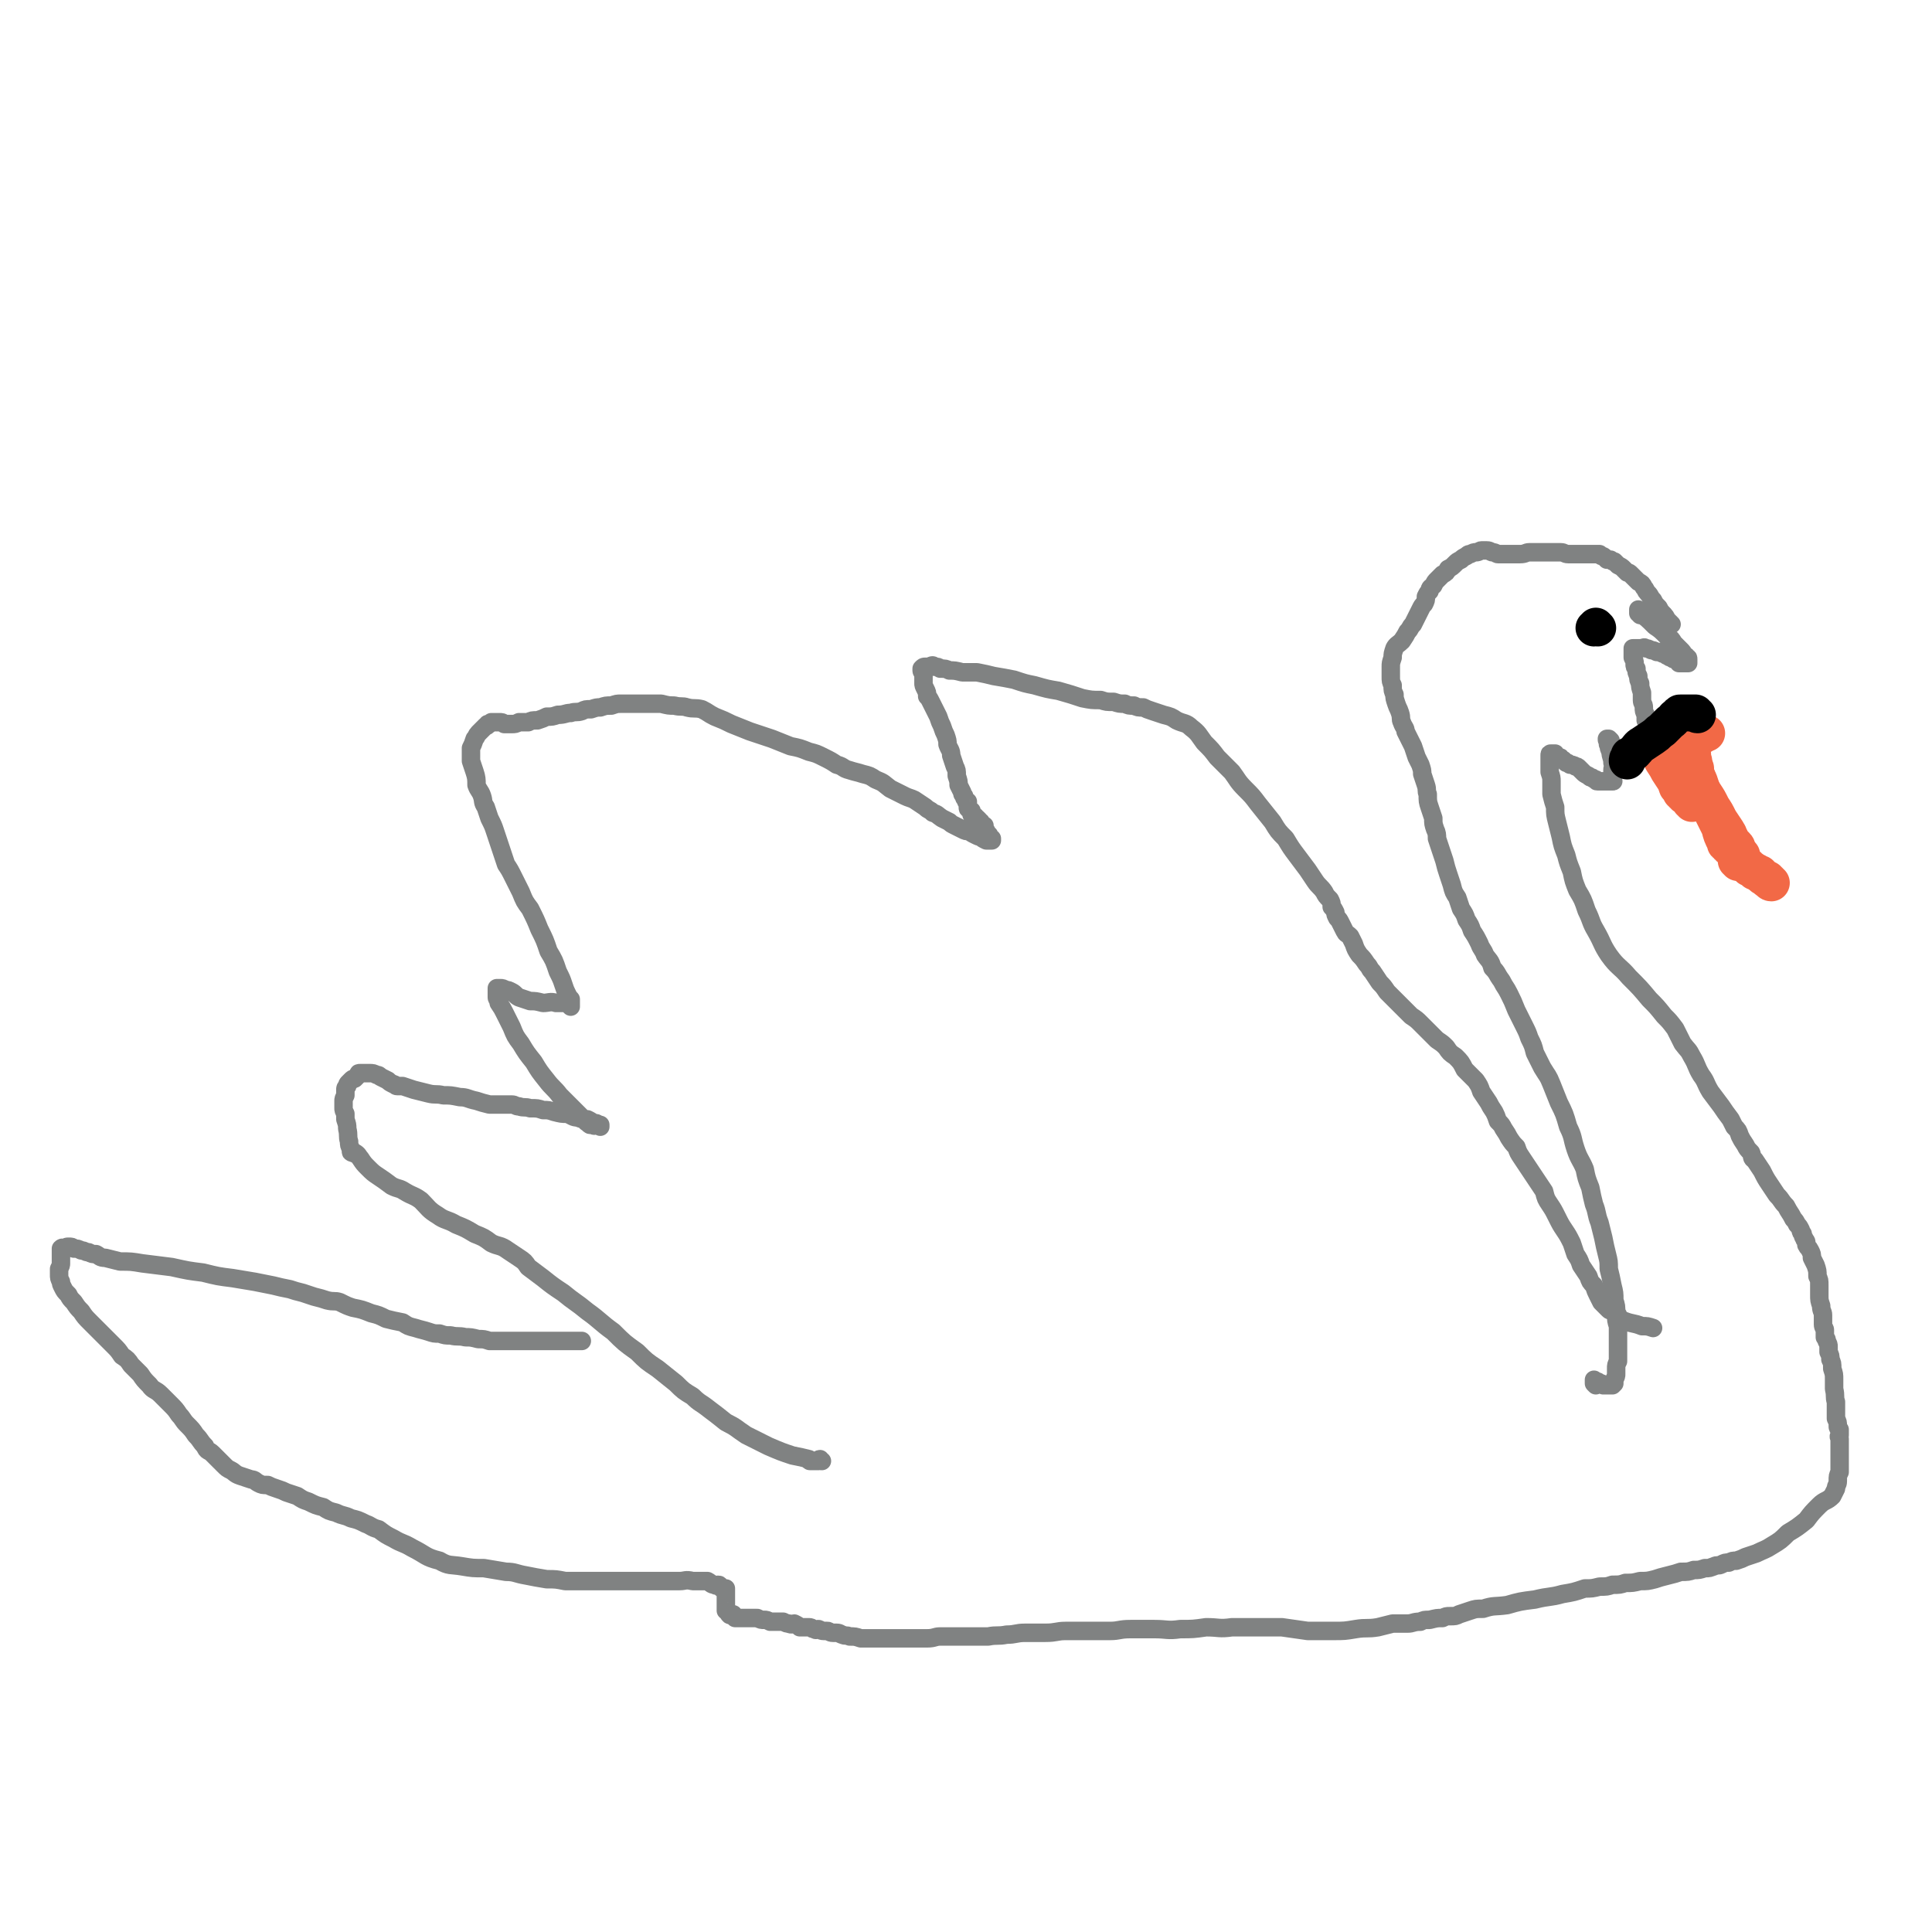 <svg viewBox='0 0 1046 1046' version='1.1' xmlns='http://www.w3.org/2000/svg' xmlns:xlink='http://www.w3.org/1999/xlink'><g fill='none' stroke='#808282' stroke-width='10' stroke-linecap='round' stroke-linejoin='round'><path d='M864,750c-1,-1 -1,-1 -1,-1 0,-1 0,-1 0,-1 0,0 0,-1 0,-1 0,0 0,1 1,1 0,0 0,0 1,0 0,1 0,1 1,1 0,0 0,0 1,0 0,0 0,0 1,1 0,0 0,0 1,0 0,0 0,0 1,0 0,0 0,0 1,0 0,0 0,0 1,0 0,0 0,0 0,0 1,0 1,0 1,0 0,0 0,0 1,-1 0,0 0,0 0,-1 0,0 0,-1 0,-1 1,-2 1,-2 1,-3 0,-1 0,-2 0,-3 0,-2 0,-2 1,-4 0,-2 0,-2 0,-4 0,-2 0,-2 0,-4 0,-3 0,-3 0,-5 0,-3 0,-3 0,-6 -1,-3 -1,-3 -1,-7 0,-4 0,-4 -1,-7 0,-4 0,-4 -1,-8 -1,-5 -1,-5 -2,-9 0,-4 0,-4 -1,-8 -1,-4 -1,-4 -2,-9 -1,-4 -1,-4 -2,-8 -2,-5 -1,-5 -3,-10 -1,-4 -1,-4 -2,-9 -2,-5 -2,-5 -3,-10 -2,-5 -3,-5 -5,-11 -2,-6 -1,-6 -4,-12 -2,-7 -2,-7 -5,-13 -2,-5 -2,-5 -4,-10 -2,-5 -2,-4 -5,-9 -2,-4 -2,-4 -4,-8 -1,-4 -1,-4 -3,-8 -1,-3 -1,-3 -3,-7 -2,-4 -2,-4 -4,-8 -2,-5 -2,-5 -4,-9 -2,-4 -2,-3 -4,-7 -3,-4 -2,-4 -5,-7 -1,-4 -2,-4 -4,-7 -1,-3 -2,-3 -3,-6 -2,-4 -2,-4 -4,-7 -1,-3 -1,-3 -3,-6 -1,-3 -1,-3 -3,-6 -1,-3 -1,-3 -2,-6 -2,-3 -2,-3 -3,-7 -1,-3 -1,-3 -2,-6 -1,-3 -1,-3 -2,-7 -1,-3 -1,-3 -2,-6 -1,-3 -1,-3 -2,-6 0,-2 0,-3 -1,-5 -1,-3 -1,-3 -1,-6 -1,-3 -1,-3 -2,-6 -1,-3 -1,-3 -1,-7 -1,-2 0,-2 -1,-5 -1,-3 -1,-3 -2,-6 0,-2 0,-2 -1,-5 -1,-2 -1,-2 -2,-4 -1,-3 -1,-3 -2,-6 -1,-2 -1,-2 -2,-4 -1,-2 -1,-2 -2,-4 0,-2 -1,-2 -2,-5 -1,-2 0,-2 -1,-5 -1,-3 -1,-2 -2,-5 -1,-3 -1,-3 -1,-5 -1,-2 -1,-2 -1,-5 -1,-2 -1,-2 -1,-5 0,-3 0,-3 0,-5 0,-2 0,-2 1,-5 0,-2 0,-2 1,-5 1,-2 2,-2 4,-4 2,-3 2,-3 3,-5 2,-2 1,-2 3,-4 1,-2 1,-2 2,-4 1,-2 1,-2 2,-4 1,-2 1,-2 2,-3 1,-2 1,-2 1,-4 1,-2 1,-2 2,-3 0,-2 1,-2 2,-3 1,-2 1,-2 2,-3 2,-2 2,-2 3,-3 2,-1 2,-1 3,-3 2,-1 2,-1 4,-3 1,-1 1,-1 3,-2 1,-1 1,-1 3,-2 1,-1 1,-1 2,-1 2,-1 2,-1 3,-1 2,0 2,-1 3,-1 2,0 2,0 3,0 2,0 2,1 3,1 2,0 2,1 3,1 2,0 2,0 4,0 2,0 2,0 4,0 2,0 2,0 4,0 3,0 3,-1 5,-1 2,0 2,0 4,0 2,0 2,0 4,0 3,0 3,0 5,0 2,0 2,0 4,0 2,0 2,1 4,1 2,0 2,0 4,0 1,0 1,0 1,0 1,0 1,0 2,0 1,0 1,0 1,0 1,0 1,0 2,0 0,0 0,0 1,0 1,0 1,0 1,0 1,0 1,0 2,0 0,0 0,0 1,0 1,0 1,0 2,0 0,0 0,0 1,1 1,0 1,0 2,1 0,0 0,0 1,1 1,0 1,0 2,0 1,1 1,1 2,1 1,1 1,1 2,2 2,1 2,1 3,2 1,1 1,1 2,2 1,0 1,0 2,1 1,1 1,1 2,2 1,1 1,1 2,2 2,1 2,1 3,3 1,1 1,2 2,3 2,2 1,2 3,4 1,2 1,2 3,4 1,2 1,2 3,4 1,1 1,2 2,3 1,1 1,1 2,2 '/><path d='M888,333c0,0 0,-1 -1,-1 0,0 0,0 0,-1 0,0 0,-1 0,-1 0,0 0,1 0,1 1,1 0,1 1,1 4,3 4,3 8,7 3,2 3,2 7,6 2,1 2,1 3,3 2,2 2,2 4,4 1,1 1,1 2,3 1,0 1,0 1,1 1,0 1,0 1,1 0,0 0,0 0,1 0,0 0,1 0,1 -1,0 -1,0 -1,0 -1,0 -1,0 -1,0 -1,0 -1,0 -1,0 -1,0 -1,0 -2,0 0,0 0,-1 0,-1 -1,0 -1,0 -2,-1 0,0 0,0 0,0 -1,0 -1,0 -2,-1 -1,0 -1,0 -2,-1 -1,0 -1,0 -1,-1 -2,0 -2,0 -3,-1 -1,0 -1,0 -2,0 -2,-1 -2,-1 -3,-1 -2,-1 -2,-1 -3,-1 -1,-1 -1,0 -3,0 -1,0 -1,0 -1,0 -1,0 -1,0 -1,0 -1,0 -1,0 -1,0 -1,0 -1,0 -1,0 0,0 0,0 0,0 0,1 0,1 0,2 0,0 0,0 0,1 0,1 0,1 0,2 1,2 1,2 1,3 0,2 0,2 1,3 0,2 0,2 1,4 0,2 0,2 1,4 0,2 0,2 1,5 0,2 0,2 0,4 0,2 1,2 1,4 0,2 0,2 1,4 0,2 0,2 0,3 1,2 1,2 1,3 0,0 0,0 0,0 '/><path d='M872,401c0,0 0,0 -1,-1 0,0 0,0 0,0 0,0 -1,0 -1,0 0,1 0,1 1,1 0,1 0,1 0,1 0,1 -1,1 0,1 0,2 0,2 1,4 0,3 1,3 1,6 1,2 0,2 0,4 0,0 0,0 0,1 0,1 0,1 0,1 0,1 0,1 0,1 0,0 0,0 0,0 0,1 0,1 0,1 0,1 0,1 0,1 0,1 1,1 0,1 0,0 0,0 0,0 0,0 0,0 -1,0 -1,0 -1,0 -1,0 -1,0 -1,0 -1,0 -1,0 -1,0 -1,0 -1,0 -1,0 -1,0 -1,0 -1,0 -1,0 -1,0 -1,0 -2,0 -1,0 0,0 -1,-1 -1,0 -1,0 -2,-1 -1,0 -1,0 -2,-1 -2,-1 -2,-1 -3,-2 -1,-1 -1,-1 -2,-2 -1,-1 -1,-1 -2,-1 -1,-1 -2,-1 -3,-1 -1,-1 -1,-1 -2,-1 -1,-1 -1,-1 -1,-1 -1,-1 -1,-1 -2,-1 0,-1 0,-1 -1,-1 -1,0 -1,0 -2,-1 0,0 0,-1 0,-1 -1,0 -1,0 -1,0 -1,0 -1,0 -1,0 0,0 0,0 0,0 -1,0 -1,0 -1,1 0,1 0,1 0,2 0,1 0,1 0,3 0,2 0,2 0,4 1,3 1,3 1,5 0,3 0,3 0,7 1,4 1,4 2,7 0,4 0,4 1,8 1,4 1,4 2,8 1,5 1,5 3,10 1,4 1,4 3,9 1,5 1,5 3,10 3,5 3,5 5,11 3,6 2,6 5,11 4,7 3,7 7,13 5,7 6,6 11,12 6,6 6,6 11,12 4,4 4,4 8,9 3,3 3,3 6,7 2,4 2,4 4,8 3,4 3,3 5,7 3,5 2,5 5,10 3,4 2,4 5,9 3,4 3,4 6,8 2,3 2,3 5,7 1,2 1,2 2,4 2,2 2,2 3,5 1,2 1,2 3,5 1,2 1,2 3,4 1,2 0,3 2,4 2,3 2,3 4,6 2,4 2,4 4,7 2,3 2,3 4,6 3,3 2,3 5,6 2,4 2,3 4,7 1,1 1,1 2,3 1,1 1,1 2,3 0,1 0,1 1,2 0,2 1,2 1,3 1,1 1,1 1,3 1,2 1,1 2,3 1,2 1,2 1,4 1,2 1,2 2,4 1,3 1,3 1,6 1,2 1,2 1,5 0,3 0,3 0,5 0,3 0,3 1,6 0,3 1,3 1,5 0,2 0,3 0,5 0,2 1,2 1,3 0,2 0,2 0,4 1,1 1,1 1,2 1,2 1,2 1,3 0,1 0,1 0,3 1,2 1,2 1,4 1,2 1,2 1,5 1,3 1,3 1,6 0,3 0,3 0,5 1,4 0,4 1,7 0,3 0,3 0,6 0,1 0,1 0,3 1,2 1,2 1,4 0,1 0,1 1,2 0,1 0,1 0,3 -1,1 0,1 0,2 0,2 0,2 0,4 0,2 0,2 0,3 0,3 0,3 0,6 0,2 0,2 0,5 -1,2 -1,2 -1,5 0,2 -1,2 -1,4 -1,2 -1,2 -2,4 -3,3 -4,2 -7,5 -4,4 -4,4 -7,8 -5,4 -5,4 -10,7 -4,4 -4,4 -9,7 -3,2 -4,2 -8,4 -3,1 -3,1 -6,2 -2,1 -2,1 -5,2 -2,0 -2,0 -4,1 -2,0 -2,0 -4,1 -2,1 -2,0 -4,1 -3,1 -2,1 -5,1 -3,1 -3,1 -6,1 -3,1 -3,1 -7,1 -3,1 -3,1 -7,2 -4,1 -4,1 -7,2 -4,1 -4,1 -8,1 -4,1 -4,1 -8,1 -3,1 -3,1 -7,1 -3,1 -3,1 -7,1 -4,1 -4,1 -8,1 -6,2 -6,2 -12,3 -7,2 -7,1 -15,3 -8,1 -8,1 -15,3 -7,1 -7,0 -13,2 -4,0 -4,0 -7,1 -3,1 -3,1 -6,2 -2,1 -2,1 -5,1 -2,0 -2,0 -4,1 -3,0 -3,0 -7,1 -3,0 -3,0 -5,1 -4,0 -4,1 -7,1 -4,0 -4,0 -8,0 -4,1 -4,1 -8,2 -6,1 -6,0 -12,1 -6,1 -6,1 -12,1 -7,0 -7,0 -14,0 -7,-1 -7,-1 -14,-2 -7,0 -7,0 -14,0 -7,0 -7,0 -13,0 -7,1 -7,0 -14,0 -7,1 -7,1 -14,1 -7,1 -7,0 -14,0 -6,0 -6,0 -13,0 -6,0 -6,1 -11,1 -6,0 -6,0 -12,0 -6,0 -6,0 -12,0 -5,0 -5,1 -11,1 -5,0 -5,0 -11,0 -5,0 -5,1 -10,1 -5,1 -5,0 -10,1 -5,0 -5,0 -10,0 -4,0 -4,0 -8,0 -4,0 -4,0 -8,0 -3,0 -3,1 -7,1 -4,0 -4,0 -7,0 -2,0 -2,0 -4,0 -2,0 -2,0 -4,0 -1,0 -1,0 -3,0 -3,0 -3,0 -6,0 -3,0 -3,0 -6,0 -3,0 -3,0 -6,0 -3,-1 -3,-1 -6,-1 -2,-1 -2,0 -4,-1 -1,0 -1,-1 -3,-1 -1,0 -1,0 -2,0 -2,0 -2,-1 -3,-1 -1,0 -1,0 -2,0 -2,0 -2,-1 -3,-1 -1,0 -1,1 -2,0 -2,0 -1,-1 -3,-1 -1,0 -1,0 -2,0 -2,0 -2,0 -3,0 -1,-1 -1,-1 -3,-2 -1,0 -1,1 -3,0 -1,0 -1,0 -3,-1 -2,0 -2,0 -4,0 -1,0 -1,0 -3,0 -2,-1 -2,-1 -3,-1 -2,0 -2,0 -4,-1 -2,0 -2,0 -4,0 -2,0 -2,0 -4,0 0,0 0,0 -1,0 -1,0 -1,0 -1,0 -1,0 -1,0 -1,0 -1,0 -1,0 -1,0 -1,-1 0,-1 -1,-2 -1,0 -2,1 -2,0 -1,0 0,-1 0,-1 -1,-1 -1,0 -2,-1 0,0 0,-1 0,-1 0,-1 0,-1 0,-3 0,-1 0,-1 0,-2 0,-1 0,-1 0,-2 0,-2 0,-2 0,-3 0,0 0,-1 0,-1 -1,0 -1,1 -2,0 -1,0 -1,-2 -2,-2 -1,0 -1,1 -2,0 -2,0 -2,-1 -4,-2 -2,0 -2,0 -4,0 -2,0 -2,0 -4,0 -4,-1 -4,0 -7,0 -3,0 -3,0 -6,0 -3,0 -3,0 -6,0 -4,0 -4,0 -8,0 -3,0 -3,0 -6,0 -3,0 -3,0 -6,0 -4,0 -4,0 -7,0 -4,0 -4,0 -7,0 -4,0 -4,0 -8,0 -4,0 -4,0 -8,0 -5,-1 -5,-1 -10,-1 -6,-1 -6,-1 -11,-2 -6,-1 -6,-2 -11,-2 -6,-1 -6,-1 -12,-2 -6,0 -6,0 -12,-1 -6,-1 -7,0 -12,-3 -8,-2 -7,-3 -15,-7 -5,-3 -5,-2 -10,-5 -4,-2 -4,-2 -8,-5 -4,-1 -4,-2 -7,-3 -4,-2 -4,-2 -8,-3 -4,-2 -4,-1 -8,-3 -4,-1 -4,-1 -7,-3 -4,-1 -4,-1 -8,-3 -3,-1 -3,-1 -6,-3 -3,-1 -3,-1 -6,-2 -2,-1 -2,-1 -5,-2 -3,-1 -3,-1 -5,-2 -3,0 -3,0 -5,-1 -2,-1 -2,-2 -4,-2 -3,-1 -3,-1 -6,-2 -3,-1 -3,-2 -5,-3 -2,-1 -2,-1 -4,-3 -1,-1 -1,-1 -2,-2 -2,-2 -2,-2 -4,-4 -2,-2 -3,-1 -4,-4 -3,-3 -2,-3 -5,-6 -2,-3 -2,-3 -5,-6 -2,-2 -2,-3 -4,-5 -2,-3 -2,-3 -5,-6 -3,-3 -3,-3 -5,-5 -3,-3 -4,-2 -6,-5 -3,-3 -3,-3 -5,-6 -2,-2 -2,-2 -5,-5 -2,-3 -2,-3 -5,-5 -2,-3 -2,-3 -5,-6 -3,-3 -3,-3 -6,-6 -3,-3 -3,-3 -6,-6 -3,-3 -3,-3 -5,-6 -2,-2 -2,-2 -4,-5 -2,-2 -2,-2 -3,-4 -2,-2 -2,-2 -3,-4 -1,-2 -1,-2 -1,-3 -1,-2 -1,-2 -1,-4 0,-1 0,-1 0,-3 1,-2 1,-2 1,-3 0,-2 0,-2 0,-3 0,-1 0,-1 0,-2 0,-1 0,-1 0,-2 0,-1 0,-1 0,-1 1,-1 1,0 2,0 1,-1 1,-1 2,-1 2,0 2,0 3,1 2,0 2,0 4,1 2,0 2,1 4,1 2,1 2,1 4,1 2,1 2,2 5,2 4,1 4,1 8,2 6,0 6,0 12,1 8,1 8,1 16,2 9,2 9,2 17,3 8,2 8,2 16,3 6,1 6,1 12,2 5,1 5,1 10,2 4,1 4,1 9,2 3,1 3,1 7,2 3,1 3,1 6,2 4,1 4,1 7,2 4,1 4,0 7,1 4,2 4,2 7,3 5,1 5,1 10,3 4,1 4,1 8,3 4,1 4,1 9,2 3,2 3,2 7,3 3,1 4,1 7,2 3,1 3,1 6,1 3,1 3,1 6,1 4,1 4,0 8,1 3,0 3,0 7,1 3,0 3,0 6,1 4,0 4,0 7,0 3,0 3,0 6,0 2,0 2,0 4,0 3,0 3,0 6,0 3,0 3,0 6,0 2,0 2,0 4,0 2,0 2,0 4,0 2,0 2,0 3,0 2,0 2,0 4,0 1,0 1,0 2,0 0,0 0,0 1,0 1,0 1,0 1,0 1,0 1,0 2,0 '/><path d='M445,791c-1,0 -1,0 -1,-1 -1,0 -1,1 -1,1 0,0 0,0 -1,0 0,0 0,0 0,0 -1,0 -1,0 -2,0 0,0 0,0 -1,0 -1,0 -1,0 -1,-1 -4,-1 -4,-1 -9,-2 -6,-2 -6,-2 -13,-5 -6,-3 -6,-3 -12,-6 -6,-4 -5,-4 -11,-7 -5,-4 -5,-4 -9,-7 -5,-4 -5,-3 -9,-7 -5,-3 -5,-3 -9,-7 -5,-4 -5,-4 -10,-8 -6,-4 -6,-4 -11,-9 -7,-5 -7,-5 -13,-11 -7,-5 -7,-6 -14,-11 -6,-5 -7,-5 -13,-10 -6,-4 -6,-4 -11,-8 -4,-3 -4,-3 -8,-6 -2,-3 -2,-3 -5,-5 -3,-2 -3,-2 -6,-4 -4,-3 -5,-2 -9,-4 -4,-3 -4,-3 -9,-5 -5,-3 -5,-3 -10,-5 -5,-3 -6,-2 -10,-5 -5,-3 -5,-4 -9,-8 -4,-3 -4,-2 -9,-5 -3,-2 -3,-1 -7,-3 -4,-3 -4,-3 -7,-5 -3,-2 -3,-2 -6,-5 -2,-2 -2,-2 -4,-5 -1,-1 -1,-2 -3,-3 0,0 0,1 -1,0 -1,0 -1,0 -1,-1 0,0 0,0 0,-1 -1,-2 -1,-2 -1,-4 -1,-3 0,-3 -1,-7 0,-2 0,-2 -1,-5 0,-1 0,-1 0,-3 -1,-2 -1,-2 -1,-3 0,-2 0,-2 0,-4 0,-1 0,-1 1,-3 0,-1 0,-1 0,-3 0,-1 0,-1 1,-2 0,-1 0,-1 1,-2 1,-1 1,-1 1,-1 1,-1 1,-1 2,-1 1,-1 1,-1 2,-2 0,-1 0,-1 1,-1 1,0 2,0 3,0 1,0 1,0 2,0 2,0 2,0 4,1 1,0 1,0 2,1 2,1 2,1 4,2 1,1 1,1 3,2 1,0 1,1 2,1 2,0 2,0 3,0 3,1 3,1 6,2 4,1 4,1 8,2 4,1 4,0 8,1 4,0 4,0 9,1 4,0 4,1 9,2 3,1 3,1 7,2 3,0 3,0 7,0 2,0 2,0 5,0 2,0 2,1 4,1 3,1 3,0 6,1 4,0 4,0 7,1 3,0 3,0 6,1 4,1 4,1 7,1 3,1 3,2 6,2 2,1 2,1 5,1 2,1 2,1 3,2 2,0 2,0 3,1 1,0 1,0 1,1 0,0 0,-1 0,-1 -1,0 -1,0 -2,0 0,0 0,0 -1,0 0,0 0,1 -1,0 0,0 0,0 -1,0 -1,0 -1,0 -1,-1 -1,0 -1,0 -2,-1 -1,-1 -1,-1 -2,-2 -1,-1 -1,-1 -2,-2 -2,-2 -2,-2 -4,-4 -3,-3 -3,-3 -6,-6 -3,-4 -4,-4 -7,-8 -4,-5 -4,-5 -7,-10 -4,-5 -4,-5 -7,-10 -3,-4 -3,-4 -5,-9 -2,-4 -2,-4 -4,-8 -1,-2 -1,-2 -3,-5 0,-2 -1,-2 -1,-3 0,-2 0,-2 0,-3 0,-1 0,-1 0,-1 0,-1 0,-1 0,-1 1,0 1,0 2,0 1,0 1,0 3,1 1,0 1,0 3,1 2,1 2,2 4,3 3,1 3,1 6,2 3,0 3,0 7,1 3,0 4,-1 7,0 3,0 3,0 6,0 1,1 1,1 2,2 0,0 0,0 0,-1 0,0 0,0 0,-1 0,-1 0,-1 0,-2 -1,-1 -1,-1 -2,-3 -1,-2 -1,-2 -2,-5 -1,-3 -1,-3 -3,-7 -2,-6 -2,-6 -5,-11 -2,-6 -2,-6 -5,-12 -2,-5 -2,-5 -5,-11 -3,-4 -3,-4 -5,-9 -2,-4 -2,-4 -4,-8 -2,-4 -2,-4 -4,-7 -1,-3 -1,-3 -2,-6 -1,-3 -1,-3 -2,-6 -1,-3 -1,-3 -2,-6 -1,-3 -1,-3 -3,-7 -1,-3 -1,-3 -2,-6 -2,-3 -1,-3 -2,-6 -1,-3 -2,-3 -3,-6 0,-3 0,-4 -1,-7 -1,-3 -1,-3 -2,-6 0,-4 0,-4 0,-7 1,-2 1,-2 2,-5 1,-1 1,-2 2,-3 1,-1 1,-1 2,-2 1,-1 1,-1 2,-2 1,0 1,0 1,-1 1,0 1,0 2,-1 1,0 1,0 2,0 1,0 1,0 2,0 2,0 2,0 3,1 2,0 2,0 4,0 2,0 2,0 4,-1 2,0 2,0 5,0 2,-1 2,-1 5,-1 3,-1 3,-1 5,-2 3,0 3,0 6,-1 4,0 4,-1 7,-1 3,-1 3,0 6,-1 2,-1 2,-1 5,-1 3,-1 3,-1 5,-1 3,-1 3,-1 6,-1 3,-1 3,-1 5,-1 3,0 3,0 6,0 3,0 3,0 6,0 2,0 2,0 4,0 3,0 3,0 6,0 4,1 4,1 7,1 4,1 4,0 7,1 4,1 4,0 8,1 4,2 3,2 7,4 5,2 5,2 9,4 5,2 5,2 10,4 6,2 6,2 12,4 5,2 5,2 10,4 5,1 5,1 10,3 4,1 4,1 8,3 4,2 4,2 7,4 4,1 3,2 7,3 3,1 4,1 7,2 4,1 4,1 7,3 5,2 4,2 8,5 4,2 4,2 8,4 2,1 3,1 5,2 3,2 3,2 6,4 2,2 2,1 4,3 3,1 2,1 5,3 2,1 2,1 4,2 1,1 1,1 3,2 2,1 2,1 4,2 2,1 2,1 4,1 1,1 1,1 3,2 2,1 2,1 3,1 1,1 1,1 3,2 0,0 0,0 1,0 0,0 0,0 1,0 0,0 0,0 0,0 1,0 1,0 1,0 0,0 0,0 0,-1 0,0 -1,0 -1,-1 -1,-1 0,-1 -1,-1 0,0 0,0 -1,0 0,0 0,0 0,-1 -1,0 0,0 0,0 0,-1 0,-1 0,-1 -1,-1 -1,-1 -1,-2 0,0 0,0 0,-1 0,0 0,0 -1,0 0,-1 -1,-1 -1,-1 0,0 0,-1 0,-1 0,0 -1,0 -1,-1 0,0 0,0 -1,-1 0,0 0,0 0,0 0,0 -1,0 -1,0 0,0 0,0 0,-1 0,0 0,0 -1,0 0,-1 0,-1 -1,-1 0,-1 0,-1 0,-1 0,0 0,-1 0,-1 -1,-1 -1,0 -1,-1 -1,0 -1,0 -1,-1 0,0 0,0 0,-1 0,0 0,0 0,-1 0,0 0,0 0,-1 -1,0 -1,0 -1,-1 -1,-1 -1,-1 -1,-2 -1,-1 -1,-1 -1,-2 -1,-2 -1,-2 -2,-4 0,-2 0,-2 -1,-5 0,-3 0,-3 -1,-5 -1,-3 -1,-3 -2,-6 0,-3 -1,-3 -2,-6 0,-2 0,-2 -1,-5 -1,-2 -1,-2 -2,-5 -1,-2 -1,-2 -2,-5 -1,-2 -1,-2 -2,-4 -1,-2 -1,-2 -2,-4 -1,-2 -1,-2 -2,-3 0,-2 0,-2 -1,-4 -1,-2 -1,-2 -1,-3 0,-2 0,-2 0,-3 0,-1 0,-1 0,-2 0,-1 -1,-1 -1,-2 0,-1 0,-1 0,-1 1,-1 1,-1 2,-1 1,0 1,0 2,0 2,-1 2,-1 3,0 2,0 2,0 3,1 3,0 3,0 5,1 3,0 3,0 7,1 4,0 4,0 8,0 5,1 5,1 9,2 6,1 6,1 11,2 6,2 6,2 11,3 7,2 7,2 13,3 7,2 7,2 13,4 5,1 5,1 10,1 3,1 3,1 7,1 3,1 3,1 6,1 2,1 2,1 5,1 2,1 2,1 5,1 2,1 2,1 5,2 3,1 3,1 6,2 4,1 4,1 7,3 4,2 5,1 8,4 4,3 4,4 7,8 4,4 4,4 7,8 4,4 4,4 8,8 3,4 3,5 7,9 4,4 4,4 7,8 4,5 4,5 8,10 3,5 3,5 7,9 3,5 3,5 6,9 3,4 3,4 6,8 2,3 2,3 4,6 2,3 3,3 5,6 1,2 1,2 3,4 1,2 1,2 1,4 1,1 1,1 2,3 0,1 0,1 1,3 1,1 1,1 2,3 1,2 1,2 2,4 1,2 1,1 3,3 1,2 1,2 2,4 1,3 1,3 3,6 2,2 2,2 4,5 2,2 1,2 3,4 2,3 2,3 4,6 2,2 2,2 4,5 2,2 2,2 4,4 2,2 2,2 5,5 2,2 2,2 4,4 3,2 3,2 5,4 3,3 3,3 5,5 2,2 2,2 4,4 3,2 3,2 5,4 2,3 2,3 5,5 3,3 3,3 5,7 3,3 3,3 6,6 2,3 2,3 3,6 2,3 2,3 4,6 1,2 1,2 3,5 1,2 1,2 2,5 2,2 2,2 3,4 2,3 2,3 3,5 2,3 2,3 4,5 1,3 1,3 3,6 2,3 2,3 4,6 2,3 2,3 4,6 2,3 2,3 4,6 1,4 1,4 3,7 2,3 2,3 4,7 2,4 2,4 4,7 2,3 2,3 4,7 1,3 1,3 2,6 2,3 2,3 3,6 2,3 2,3 4,6 1,3 1,3 3,5 1,3 1,3 2,5 1,2 1,2 2,4 1,1 1,1 2,2 1,1 1,1 2,2 1,1 1,0 3,1 1,1 1,1 2,2 0,1 0,1 1,2 1,0 1,1 2,1 5,2 5,1 10,3 3,0 3,0 6,1 '/></g>
<g fill='none' stroke='#F26946' stroke-width='20' stroke-linecap='round' stroke-linejoin='round'><path d='M959,478c0,0 -1,0 -1,-1 0,0 0,0 0,0 -1,0 -1,0 -1,-1 -1,0 -1,0 -2,-1 0,0 -1,0 -1,-1 -1,0 -1,0 -1,-1 -1,0 -1,0 -1,0 -1,-1 -1,-1 -1,-1 -1,0 -1,0 -1,0 -1,-1 -1,-1 -1,-1 -1,-1 -1,-1 -2,-1 0,-1 0,-1 -1,-1 0,-1 0,-1 -1,-1 -1,-1 -1,-1 -2,-2 0,-1 0,-2 0,-3 -1,-1 -1,-1 -2,-3 -1,-1 0,-1 -1,-2 -1,-1 -1,-1 -2,-2 -1,-2 -1,-2 -2,-4 0,-1 -1,-1 -1,-2 -2,-3 -2,-3 -4,-6 -2,-4 -2,-4 -4,-7 -2,-4 -2,-4 -4,-7 -2,-3 -2,-3 -3,-6 -1,-1 -1,-1 -1,-2 0,0 0,-1 0,-1 0,0 -1,0 -1,-1 0,0 0,0 0,-1 0,0 0,0 0,-1 0,-1 0,-1 0,-2 -1,0 -1,0 -1,0 '/><path d='M941,467c0,-1 0,-1 -1,-1 0,-1 1,-1 1,-1 0,-1 0,-1 0,-1 0,0 0,-1 0,-1 0,0 -1,0 -1,-1 -1,0 -1,0 -1,-1 -1,0 -1,0 -1,-1 -1,0 -1,0 -1,-1 -1,0 -1,0 -1,-1 -1,0 -1,0 -1,-1 -1,0 -1,0 -1,-1 -2,-4 -2,-4 -3,-8 -2,-4 -2,-4 -4,-8 -1,-3 -2,-3 -3,-7 -1,-2 -1,-2 -2,-4 -1,-3 -1,-3 -2,-6 -1,-2 -1,-2 -2,-5 -1,-3 -1,-3 -1,-6 -1,-2 0,-2 -1,-5 0,-2 0,-1 -1,-3 0,-1 0,-1 0,-2 0,-1 -1,-1 -1,-1 0,0 0,-1 0,-1 0,-1 0,-1 0,-2 0,-1 0,-1 0,-2 1,-1 1,-2 1,-3 0,-1 -1,-1 -1,-1 '/><path d='M916,435c0,-1 0,-1 -1,-1 0,-1 0,-1 0,-1 -1,0 0,-1 0,-1 0,0 -1,0 -1,0 0,0 0,0 -1,-1 0,0 0,0 -1,0 0,-1 0,-1 -1,-1 0,-1 0,-1 -1,-1 -1,-2 -1,-2 -2,-3 -1,-3 -1,-3 -3,-6 -2,-3 -2,-3 -3,-5 -2,-3 -2,-3 -3,-5 -1,-1 -1,-1 -1,-3 -1,0 -1,0 -1,-1 0,0 0,0 0,0 1,0 1,0 1,1 '/><path d='M916,415c0,0 0,0 -1,-1 0,0 0,1 0,1 0,0 0,0 0,0 -1,0 -1,0 -1,0 0,0 0,0 -1,0 0,0 0,0 0,0 -1,0 -1,0 -1,-1 0,0 0,0 0,0 0,-1 -1,0 -1,-1 0,0 0,-1 0,-1 0,-1 0,-1 0,-1 0,-1 0,-1 0,-1 0,-1 0,-1 0,-1 0,0 0,0 0,-1 0,0 0,0 0,0 0,-1 0,-1 0,-1 0,-1 0,-1 0,-1 0,0 0,0 0,-1 0,0 0,0 0,-1 0,0 0,0 0,-1 0,0 0,0 0,-1 0,-1 0,-1 0,-1 0,-1 0,-1 0,-1 3,-1 3,0 6,-1 1,0 1,0 3,-1 1,0 1,0 2,0 0,-1 0,-1 1,-1 0,0 0,0 0,0 0,0 0,0 1,0 '/></g>
<g fill='none' stroke='#000000' stroke-width='20' stroke-linecap='round' stroke-linejoin='round'><path d='M919,387c0,0 -1,0 -1,-1 0,0 0,0 0,0 0,0 0,0 0,0 -1,0 -1,0 -1,0 -1,0 -1,0 -1,0 -1,0 -1,0 -1,0 -1,0 -1,0 -1,0 0,0 0,0 -1,0 -1,0 -1,0 -1,0 -1,0 -1,0 -1,0 -1,0 -1,0 -1,0 -1,0 -1,0 -1,1 -3,1 -2,2 -5,4 -2,2 -2,2 -4,4 -3,2 -2,2 -5,4 -3,2 -3,2 -6,4 -2,1 -2,2 -4,4 -1,1 -1,1 -3,2 0,1 0,1 0,1 -1,1 -1,1 -1,2 '/><path d='M865,340c0,0 0,0 -1,-1 0,0 0,1 -1,1 0,0 0,0 0,0 '/></g>
</svg>